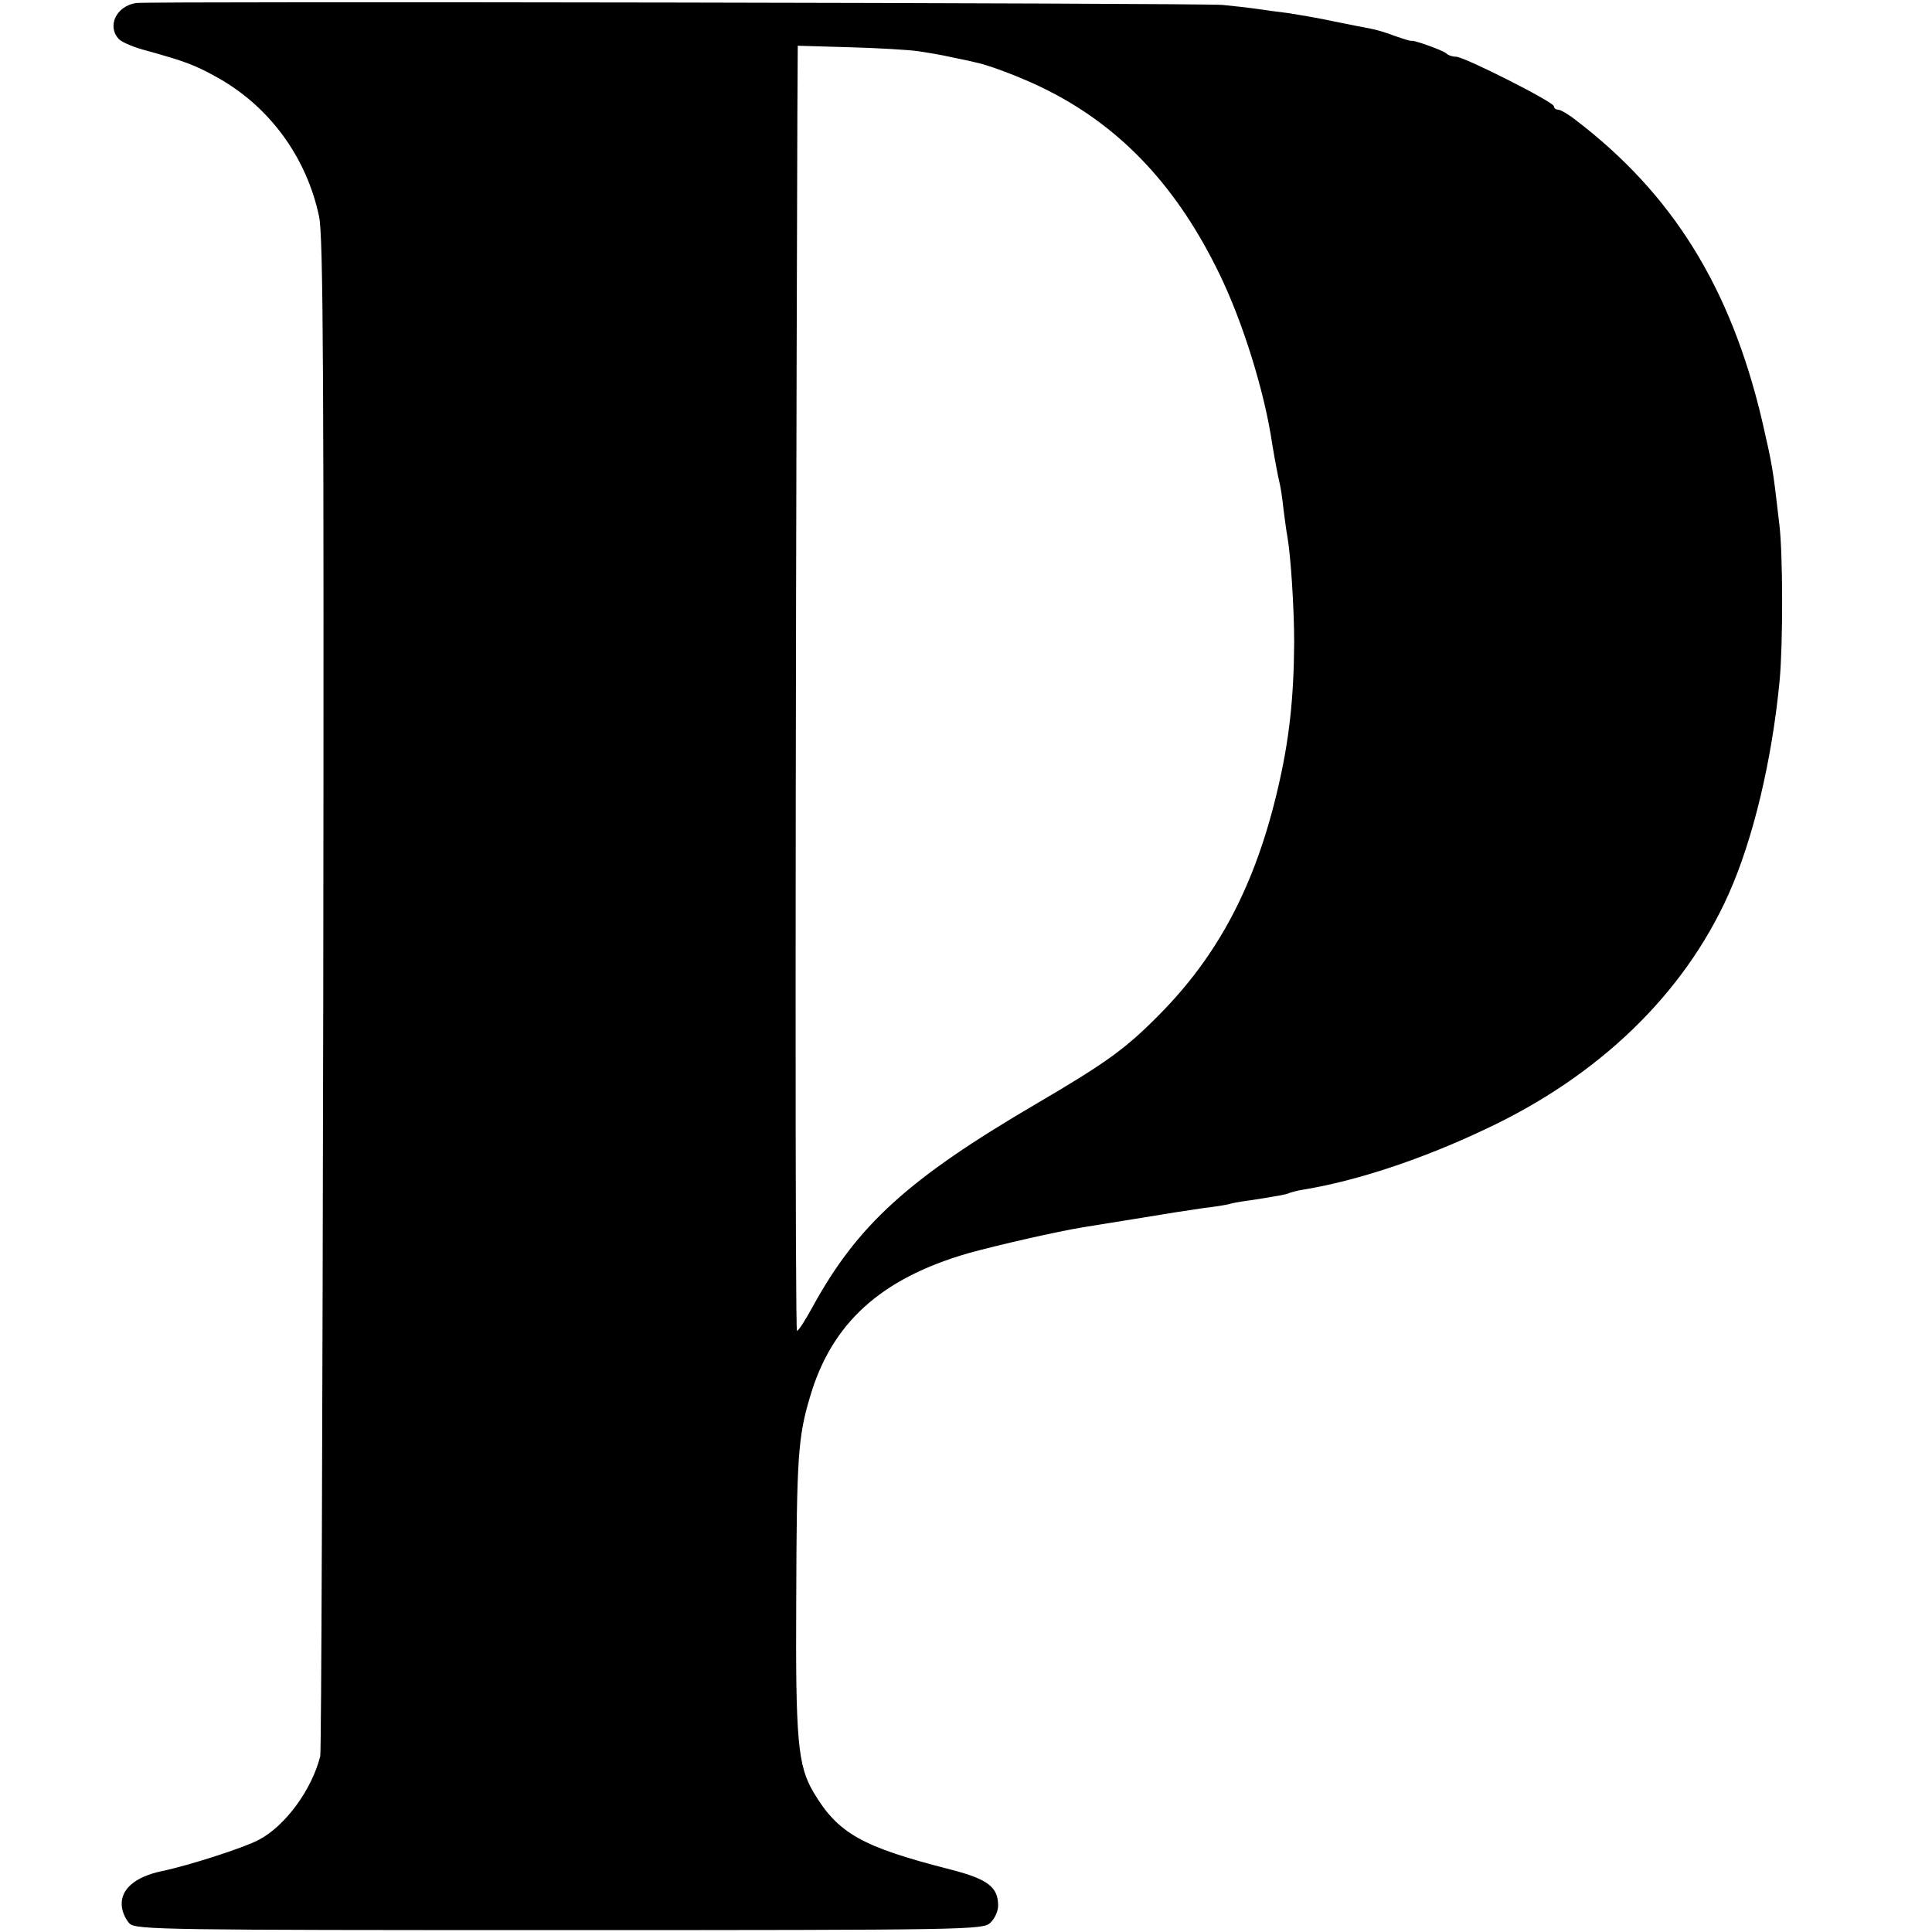 <?xml version="1.0" standalone="no"?>
<!DOCTYPE svg PUBLIC "-//W3C//DTD SVG 20010904//EN"
 "http://www.w3.org/TR/2001/REC-SVG-20010904/DTD/svg10.dtd">
<svg version="1.0" xmlns="http://www.w3.org/2000/svg"
 width="511pt" height="511pt" viewBox="0 0 511 511"
 preserveAspectRatio="xMidYMid meet">
<g transform="translate(0,511) scale(0.1,-0.1)"
fill="#000000" stroke="none">
<path d="M360 5102 c-53 -8 -78 -62 -45 -96 8 -8 41 -22 73 -30 100 -28 126
-37 187 -71 138 -77 236 -211 269 -368 11 -53 13 -415 11 -2058 -2 -1097 -5
-2003 -8 -2014 -22 -88 -92 -184 -162 -221 -39 -21 -185 -68 -257 -83 -71 -15
-109 -48 -106 -91 1 -17 11 -38 21 -48 18 -16 96 -17 1137 -17 1085 0 1119 1
1139 19 12 11 21 31 21 46 0 49 -28 70 -125 95 -235 60 -298 95 -363 204 -42
71 -48 137 -46 511 1 375 5 430 36 534 57 196 187 314 418 381 79 22 237 58
305 69 17 3 75 12 130 21 123 20 128 21 190 30 28 3 57 8 65 10 8 3 33 7 55
10 72 11 98 16 104 19 3 2 22 7 41 10 139 23 312 80 480 160 299 140 524 357
642 621 65 145 115 355 135 565 9 96 9 337 -1 415 -17 148 -18 153 -46 275
-83 350 -236 597 -493 793 -19 15 -40 27 -46 27 -6 0 -11 4 -11 9 0 11 -237
131 -259 131 -10 0 -21 4 -26 9 -9 8 -87 36 -92 33 -2 -1 -21 5 -44 13 -23 9
-51 17 -63 19 -12 2 -55 11 -96 19 -41 9 -95 18 -120 22 -25 3 -62 8 -82 11
-20 3 -63 8 -95 11 -65 5 -2834 10 -2873 5z m2065 -127 c22 -3 65 -10 95 -17
30 -6 57 -12 60 -13 37 -7 138 -46 195 -76 194 -99 340 -256 450 -483 62 -127
120 -313 140 -451 6 -36 16 -90 20 -105 2 -8 7 -39 10 -69 4 -30 8 -61 10 -70
9 -50 18 -190 18 -281 -1 -147 -13 -257 -43 -385 -59 -254 -157 -441 -315
-600 -88 -89 -139 -126 -325 -235 -338 -198 -472 -320 -591 -537 -19 -35 -37
-63 -41 -63 -5 0 -5 1380 1 3217 l1 182 138 -4 c75 -2 155 -7 177 -10z"/>
</g>
</svg>
